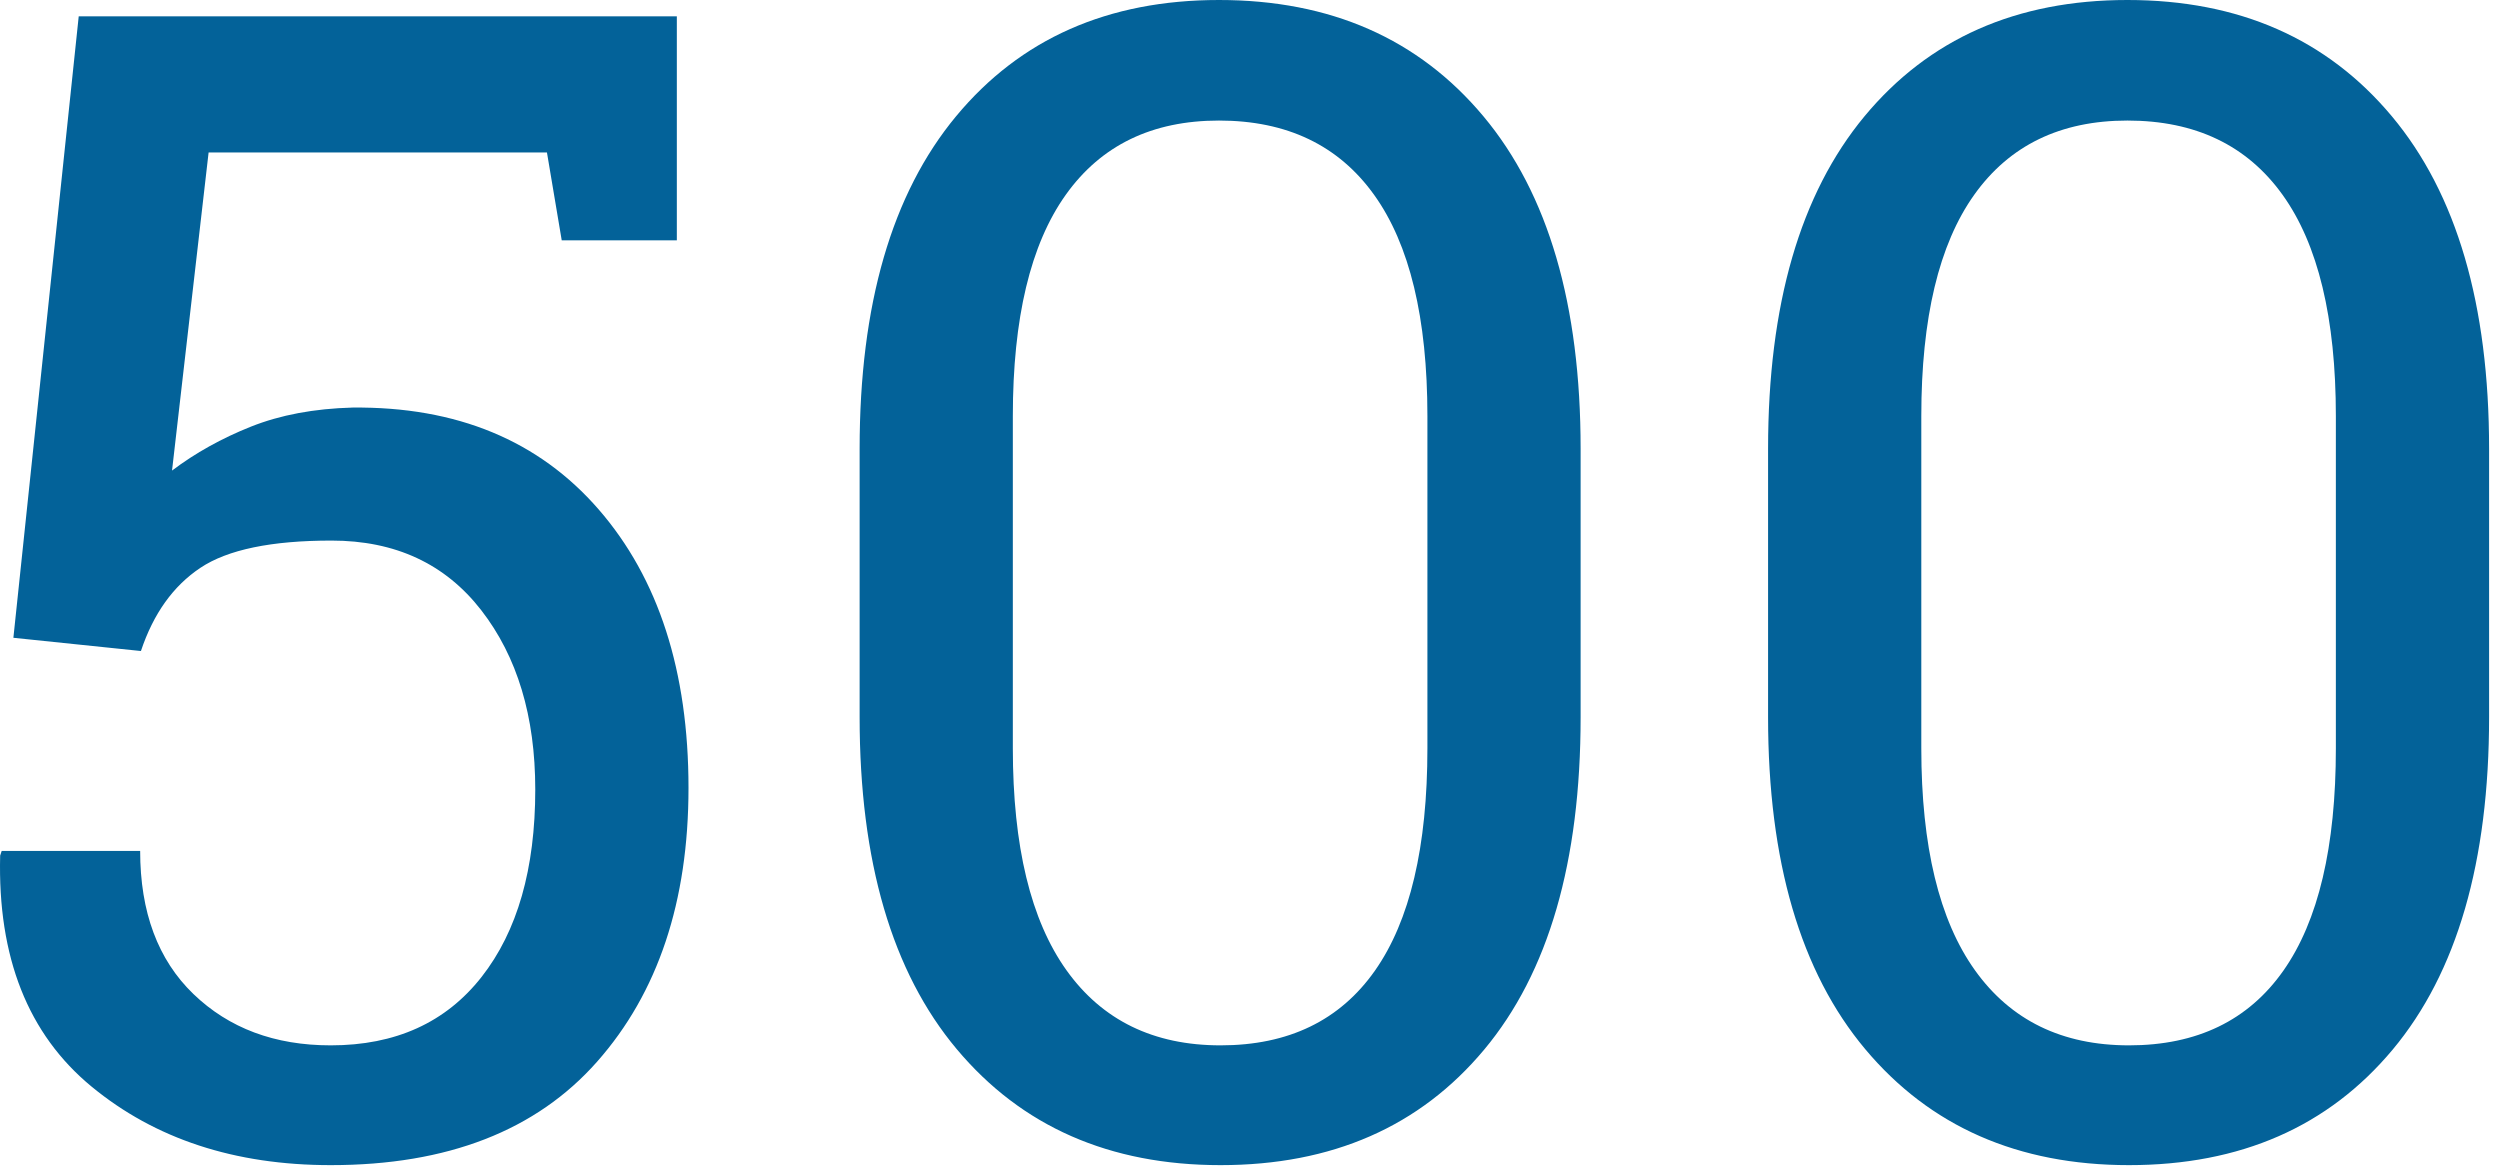 <?xml version="1.0" encoding="UTF-8"?>
<svg width="113px" height="53px" viewBox="0 0 113 53" version="1.1" xmlns="http://www.w3.org/2000/svg" xmlns:xlink="http://www.w3.org/1999/xlink">
    <!-- Generator: Sketch 45.2 (43514) - http://www.bohemiancoding.com/sketch -->
    <title>ic-500</title>
    <desc>Created with Sketch.</desc>
    <defs></defs>
    <g id="Page-1" stroke="none" stroke-width="1" fill="none" fill-rule="evenodd">
        <g id="1-1-fram-capital" transform="translate(-442, -2652)" fill="#036299">
            <g id="conquistas-2" transform="translate(355, 2652)">
                <path d="M112.39,10.863 L111.722,6.891 L96.429,6.891 L94.776,21.27 C95.831,20.473 97.021,19.811 98.345,19.283 C99.669,18.756 101.198,18.469 102.933,18.422 C107.644,18.375 111.353,19.91 114.06,23.027 C116.767,26.145 118.12,30.34 118.12,35.613 C118.12,40.746 116.743,44.871 113.989,47.988 C111.235,51.105 107.222,52.664 101.948,52.664 C97.612,52.664 94.009,51.48 91.138,49.113 C88.267,46.746 86.89,43.266 87.007,38.672 L87.077,38.461 L93.335,38.461 C93.335,41.227 94.138,43.383 95.743,44.93 C97.349,46.477 99.417,47.25 101.948,47.25 C104.878,47.25 107.151,46.219 108.769,44.156 C110.386,42.094 111.194,39.27 111.194,35.684 C111.194,32.379 110.38,29.678 108.751,27.58 C107.122,25.482 104.866,24.434 101.983,24.434 C99.265,24.434 97.29,24.844 96.06,25.664 C94.829,26.484 93.933,27.738 93.37,29.426 L87.605,28.828 L90.558,0.738 L117.593,0.738 L117.593,10.863 L112.39,10.863 Z M158.444,32.414 C158.444,38.953 156.991,43.963 154.085,47.443 C151.179,50.924 147.206,52.664 142.167,52.664 C137.151,52.664 133.179,50.918 130.249,47.426 C127.319,43.934 125.855,38.93 125.855,32.414 L125.855,20.285 C125.855,13.769 127.308,8.76 130.214,5.256 C133.12,1.752 137.081,0 142.097,0 C147.136,0 151.12,1.752 154.05,5.256 C156.98,8.76 158.444,13.769 158.444,20.285 L158.444,32.414 Z M151.519,18.809 C151.519,14.379 150.716,11.045 149.11,8.807 C147.505,6.568 145.167,5.449 142.097,5.449 C139.073,5.449 136.765,6.568 135.171,8.807 C133.577,11.045 132.78,14.379 132.78,18.809 L132.78,33.82 C132.78,38.25 133.589,41.596 135.206,43.857 C136.823,46.119 139.144,47.25 142.167,47.25 C145.237,47.25 147.564,46.125 149.146,43.875 C150.728,41.625 151.519,38.273 151.519,33.82 L151.519,18.809 Z M199.507,32.414 C199.507,38.953 198.054,43.963 195.148,47.443 C192.241,50.924 188.269,52.664 183.23,52.664 C178.214,52.664 174.241,50.918 171.312,47.426 C168.382,43.934 166.917,38.93 166.917,32.414 L166.917,20.285 C166.917,13.769 168.37,8.76 171.276,5.256 C174.183,1.752 178.144,0 183.159,0 C188.198,0 192.183,1.752 195.112,5.256 C198.042,8.76 199.507,13.769 199.507,20.285 L199.507,32.414 Z M192.581,18.809 C192.581,14.379 191.778,11.045 190.173,8.807 C188.567,6.568 186.23,5.449 183.159,5.449 C180.136,5.449 177.827,6.568 176.233,8.807 C174.64,11.045 173.843,14.379 173.843,18.809 L173.843,33.82 C173.843,38.25 174.651,41.596 176.269,43.857 C177.886,46.119 180.206,47.25 183.23,47.25 C186.3,47.25 188.626,46.125 190.208,43.875 C191.79,41.625 192.581,38.273 192.581,33.82 L192.581,18.809 Z" id="ic-500"></path>
            </g>
        </g>
    </g>
</svg>